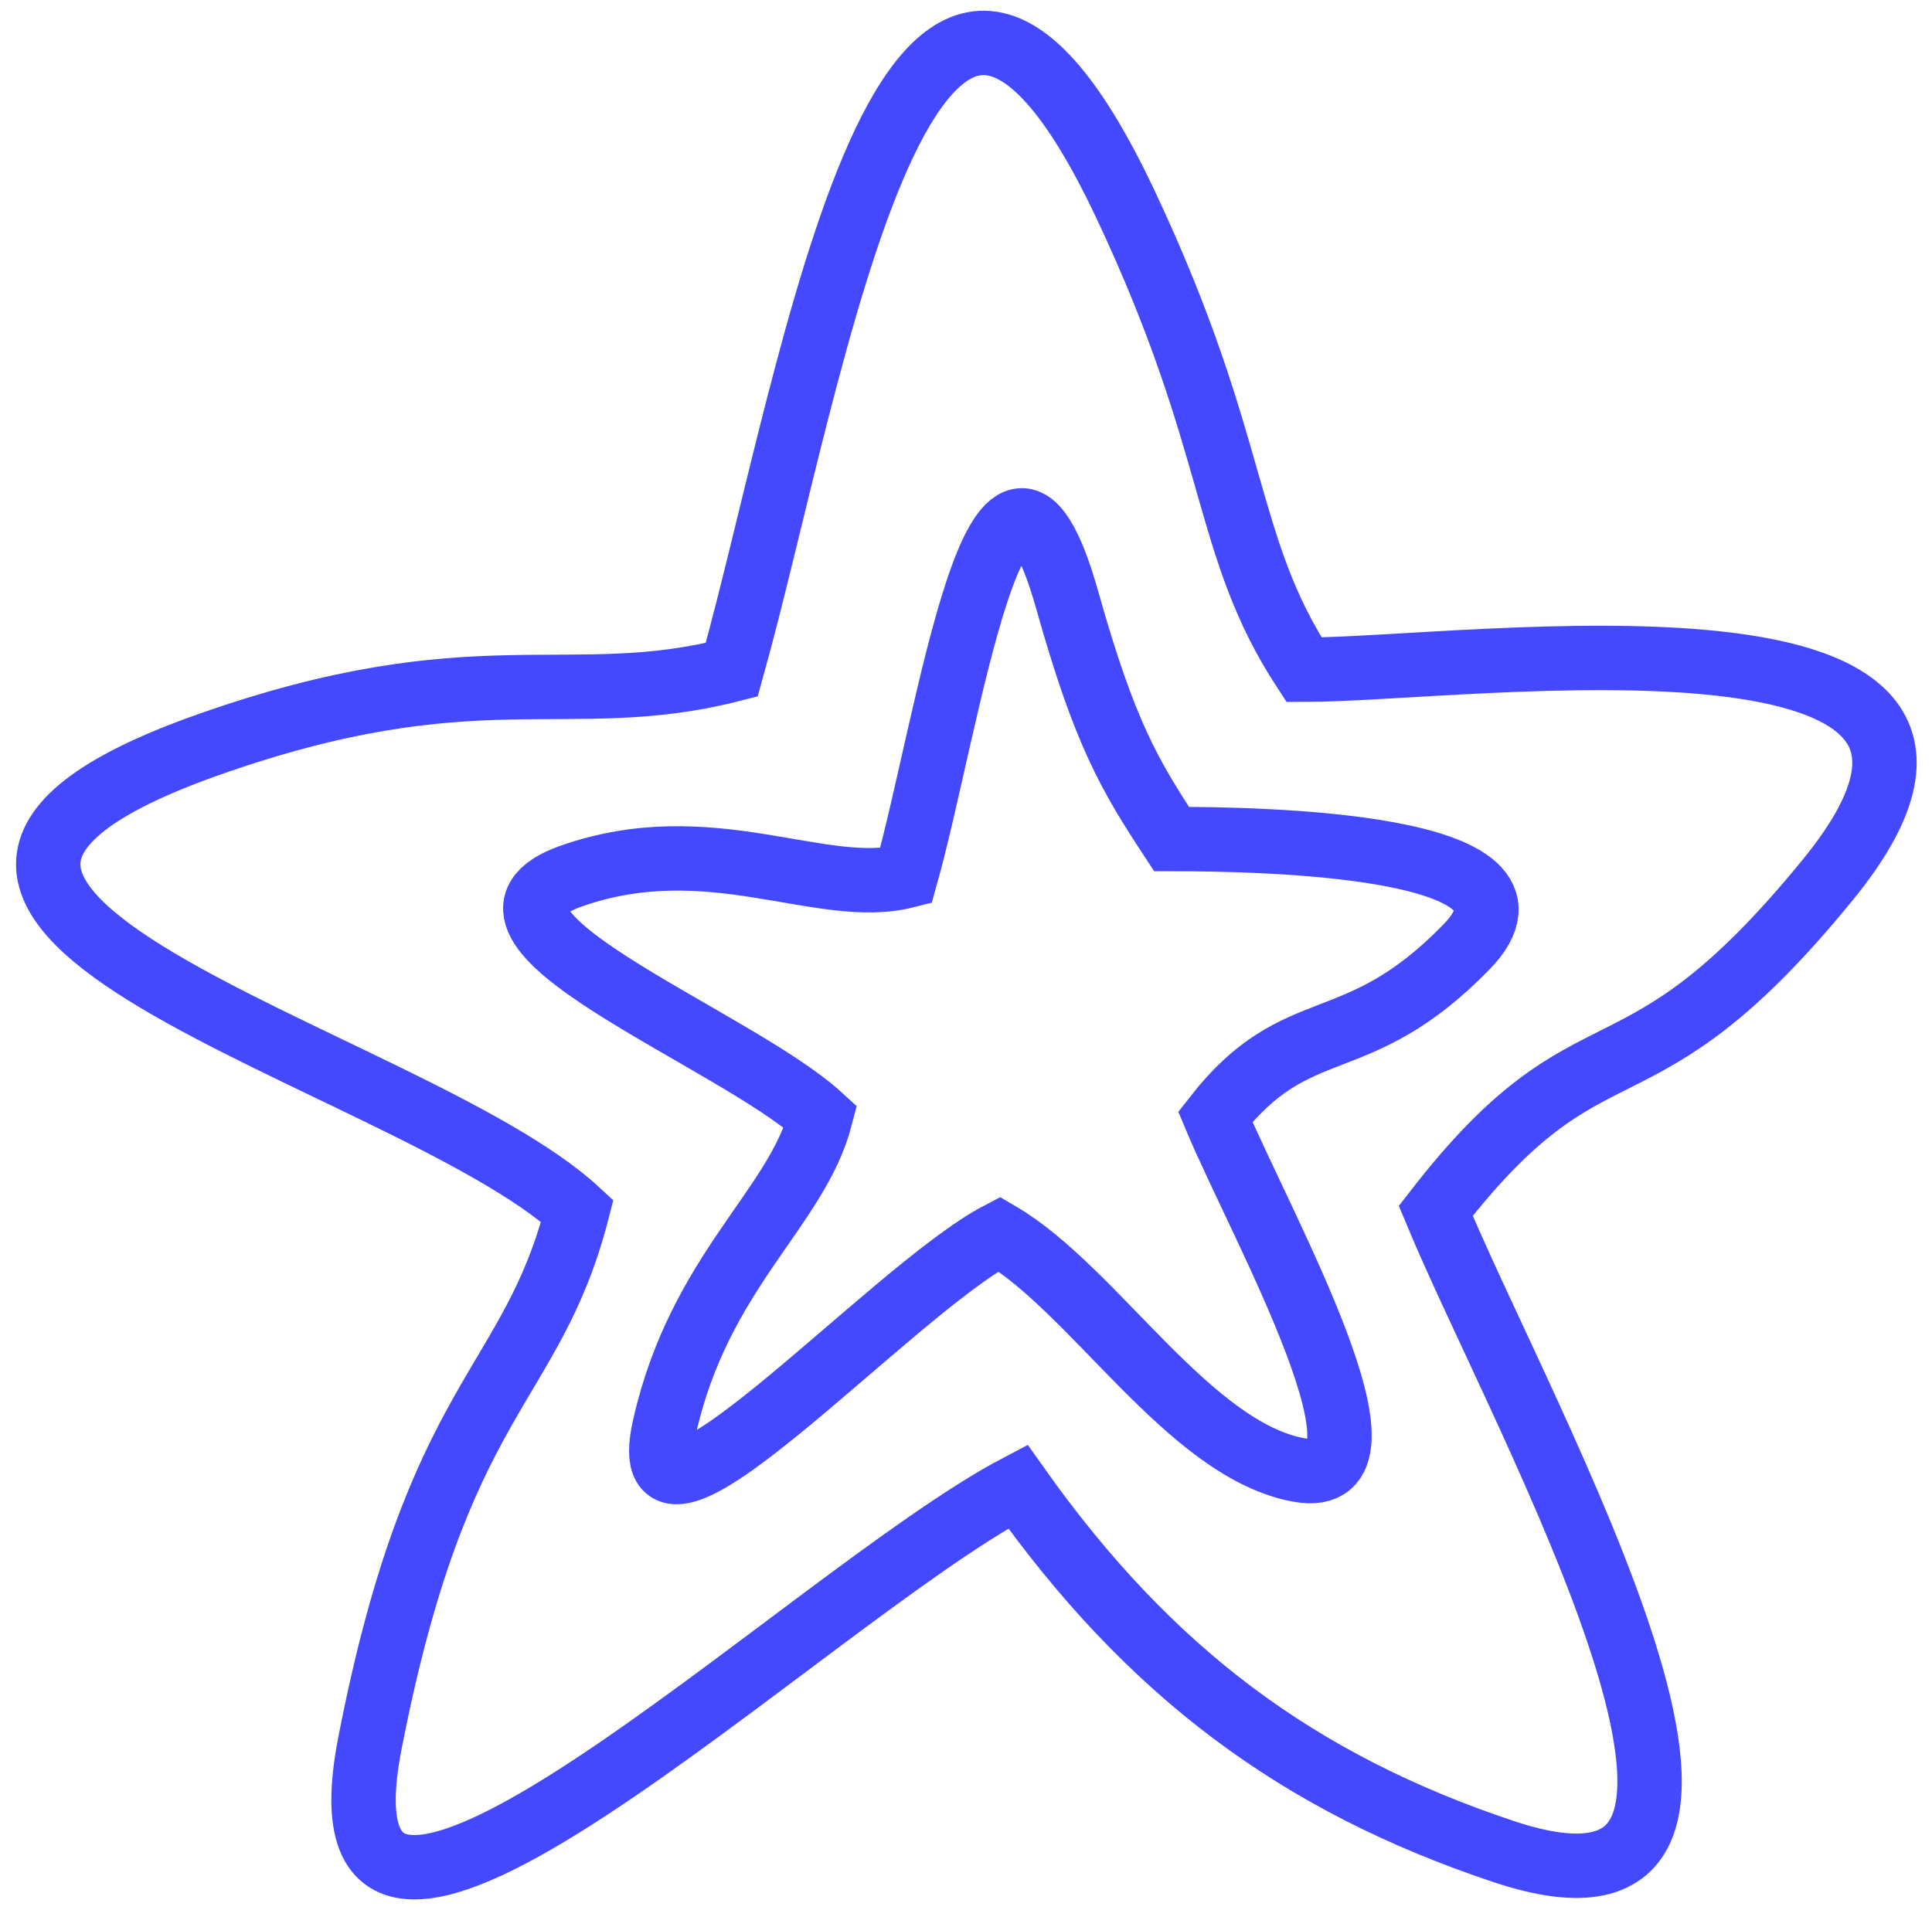 <?xml version="1.0" encoding="UTF-8"?> <svg xmlns="http://www.w3.org/2000/svg" width="90" height="89" viewBox="0 0 90 89" fill="none"> <path d="M52.444 9.553C57.772 20.872 56.935 25.367 60.745 31.206C68.361 31.206 96.433 27.161 85.144 40.995C76.049 52.14 74.344 46.779 66.882 56.417C70.959 66.246 85.144 91.302 70.051 86.271C60.487 83.083 53.552 77.925 47.414 69.261C37.505 74.471 14.053 97.59 17.229 81.24C20.405 64.891 24.757 64.738 26.893 56.417C19.045 49.165 -11.7 42.271 9.682 34.706C22.198 30.279 26.468 33.153 34.086 31.206C37.893 17.58 42.382 -11.827 52.444 9.553Z" stroke="#4449FF" stroke-width="3"></path> <path d="M49.72 27.977C51.462 34.166 52.607 36.095 54.575 39.093C58.511 39.093 73.016 39.282 68.316 44.117C63.155 49.426 60.469 47.087 56.613 52.034C58.72 57.08 65.714 69.433 60.517 68.493C55.395 67.565 50.98 60.084 46.553 57.494C41.434 60.169 29.315 73.736 30.956 66.477C32.597 59.217 37.127 56.306 38.23 52.034C34.175 48.312 20.148 43.09 26.615 40.817C33.082 38.544 38.261 41.816 42.197 40.817C44.164 33.822 46.553 16.733 49.72 27.977Z" stroke="#4449FF" stroke-width="3"></path> </svg> 
